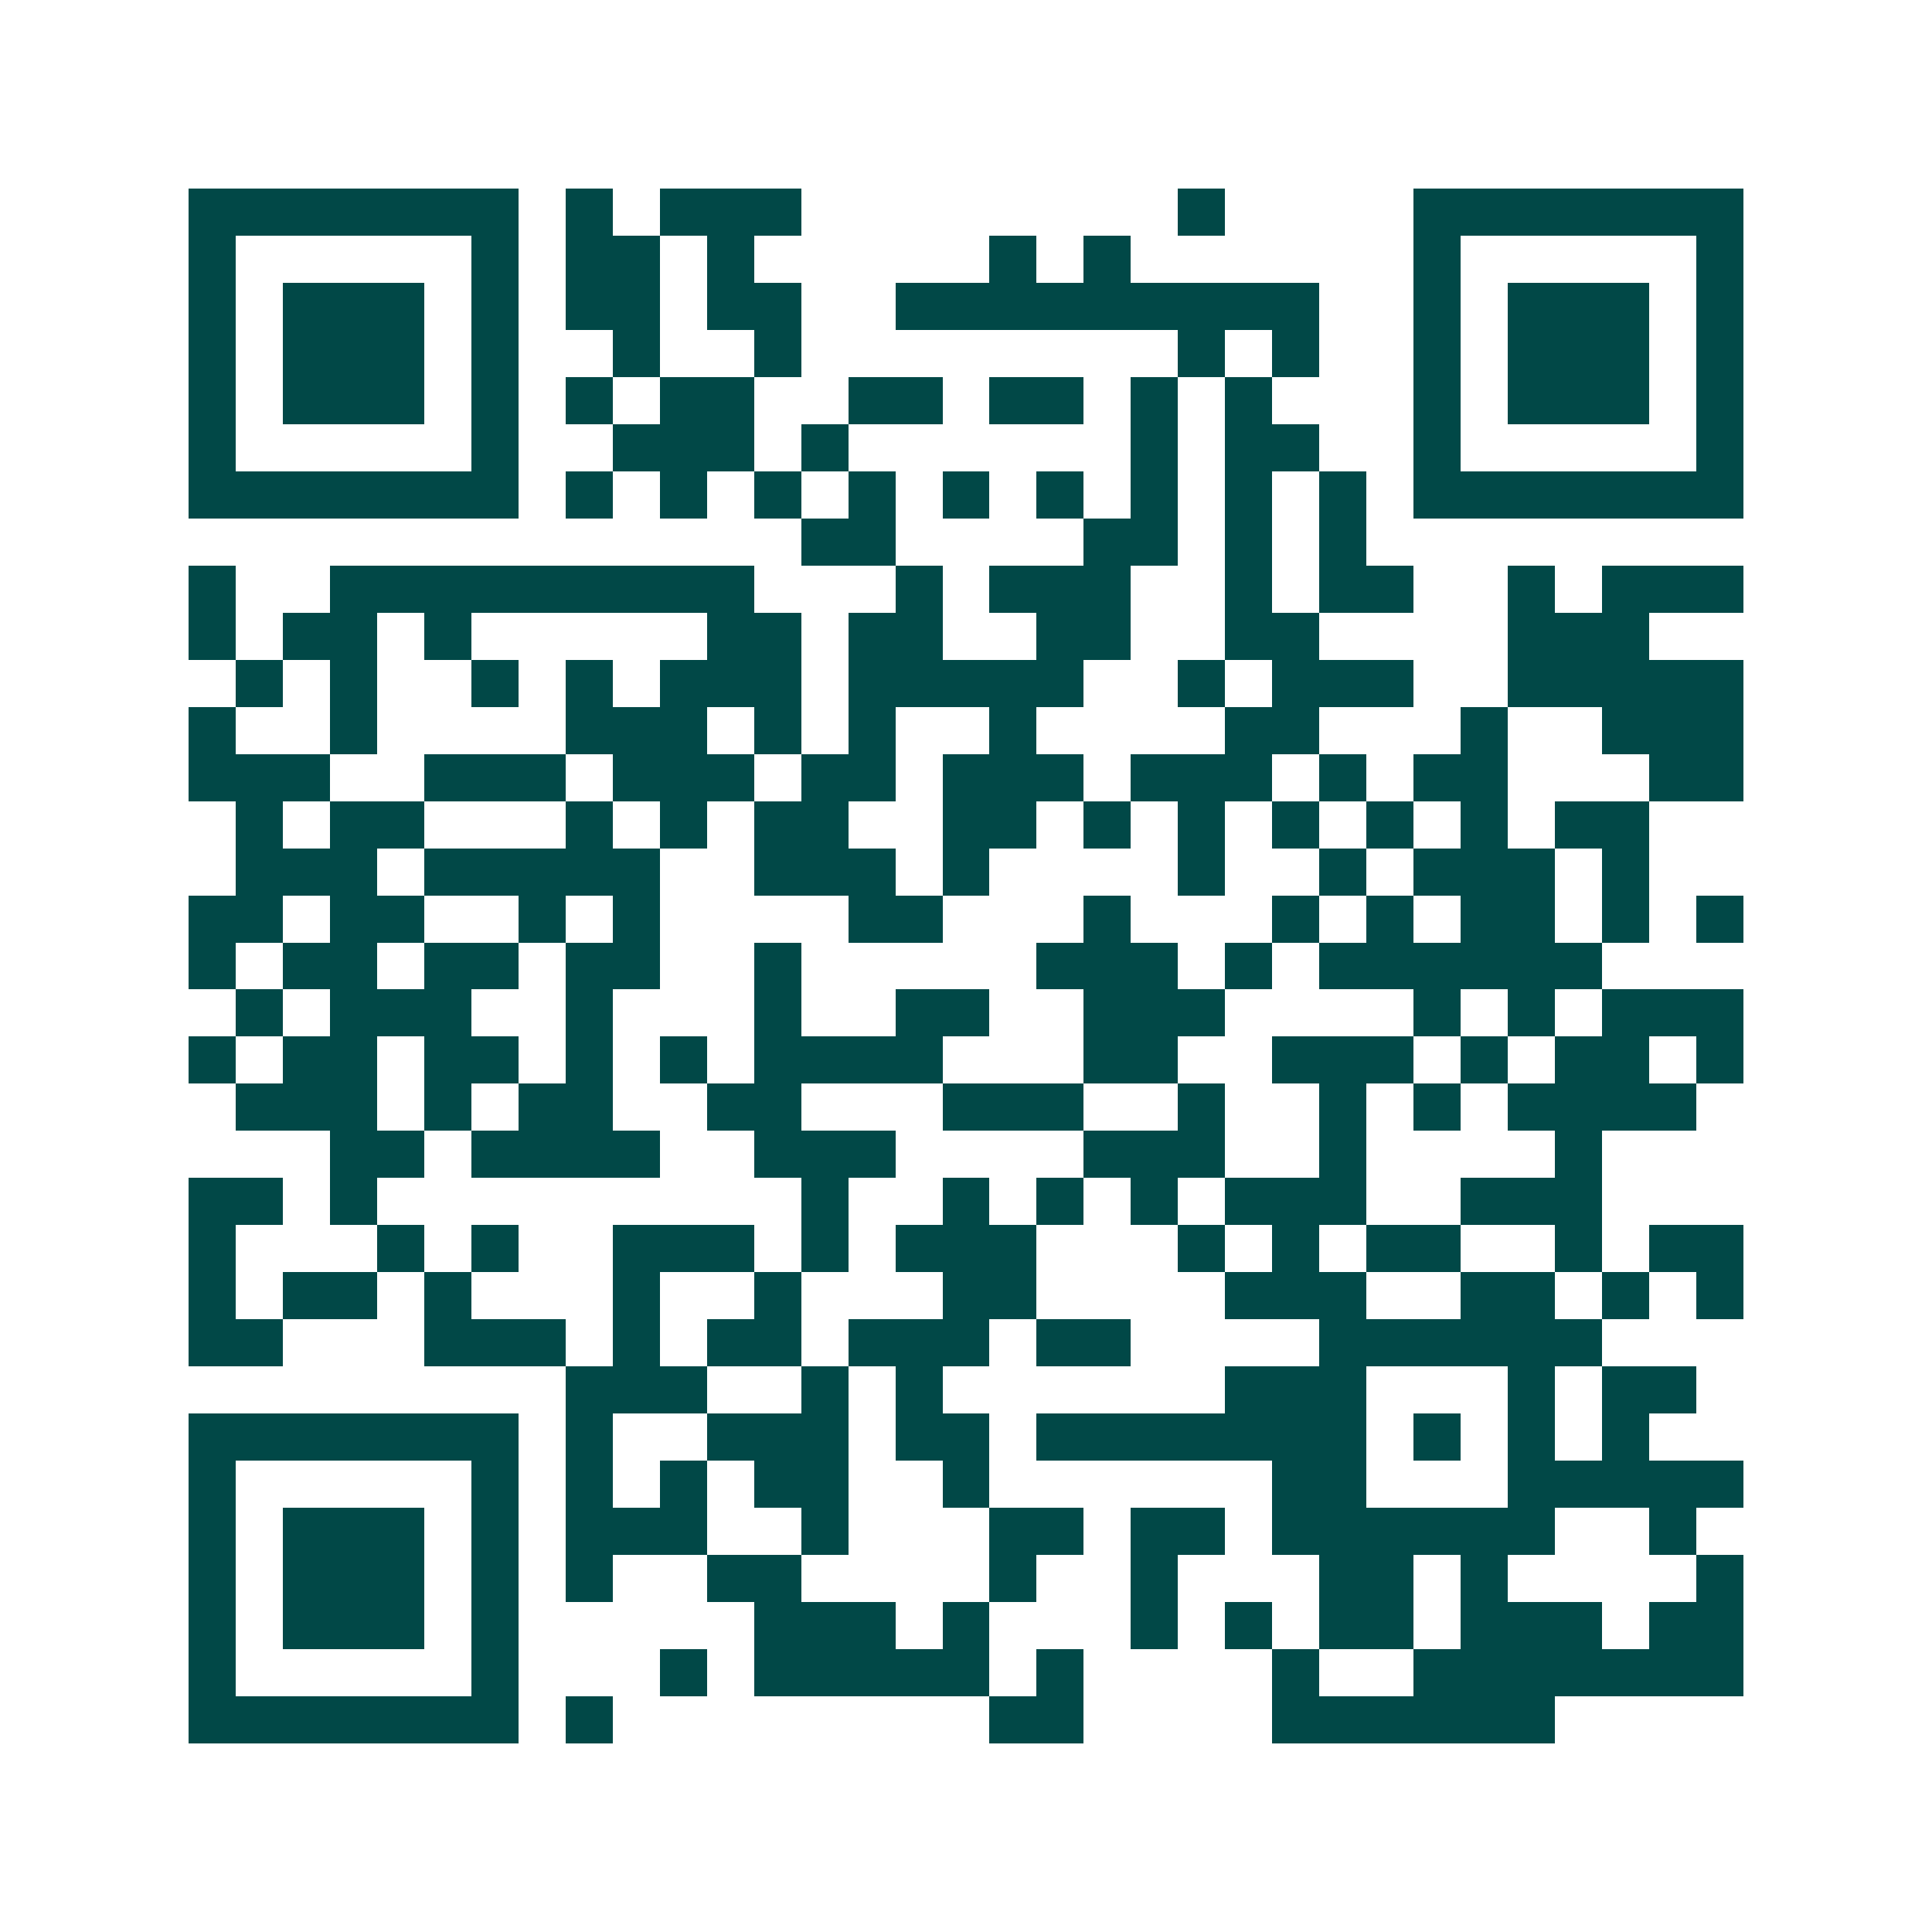 <svg xmlns="http://www.w3.org/2000/svg" width="200" height="200" viewBox="0 0 41 41" shape-rendering="crispEdges"><path fill="#ffffff" d="M0 0h41v41H0z"/><path stroke="#014847" d="M4 4.5h7m1 0h1m1 0h3m8 0h1m4 0h7M4 5.5h1m5 0h1m1 0h2m1 0h1m5 0h1m1 0h1m6 0h1m5 0h1M4 6.5h1m1 0h3m1 0h1m1 0h2m1 0h2m2 0h9m2 0h1m1 0h3m1 0h1M4 7.5h1m1 0h3m1 0h1m2 0h1m2 0h1m8 0h1m1 0h1m2 0h1m1 0h3m1 0h1M4 8.5h1m1 0h3m1 0h1m1 0h1m1 0h2m2 0h2m1 0h2m1 0h1m1 0h1m3 0h1m1 0h3m1 0h1M4 9.5h1m5 0h1m2 0h3m1 0h1m6 0h1m1 0h2m2 0h1m5 0h1M4 10.5h7m1 0h1m1 0h1m1 0h1m1 0h1m1 0h1m1 0h1m1 0h1m1 0h1m1 0h1m1 0h7M17 11.5h2m4 0h2m1 0h1m1 0h1M4 12.5h1m2 0h9m3 0h1m1 0h3m2 0h1m1 0h2m2 0h1m1 0h3M4 13.5h1m1 0h2m1 0h1m5 0h2m1 0h2m2 0h2m2 0h2m4 0h3M5 14.5h1m1 0h1m2 0h1m1 0h1m1 0h3m1 0h5m2 0h1m1 0h3m2 0h5M4 15.5h1m2 0h1m4 0h3m1 0h1m1 0h1m2 0h1m4 0h2m3 0h1m2 0h3M4 16.5h3m2 0h3m1 0h3m1 0h2m1 0h3m1 0h3m1 0h1m1 0h2m3 0h2M5 17.5h1m1 0h2m3 0h1m1 0h1m1 0h2m2 0h2m1 0h1m1 0h1m1 0h1m1 0h1m1 0h1m1 0h2M5 18.5h3m1 0h5m2 0h3m1 0h1m4 0h1m2 0h1m1 0h3m1 0h1M4 19.5h2m1 0h2m2 0h1m1 0h1m4 0h2m3 0h1m3 0h1m1 0h1m1 0h2m1 0h1m1 0h1M4 20.5h1m1 0h2m1 0h2m1 0h2m2 0h1m5 0h3m1 0h1m1 0h6M5 21.5h1m1 0h3m2 0h1m3 0h1m2 0h2m2 0h3m4 0h1m1 0h1m1 0h3M4 22.5h1m1 0h2m1 0h2m1 0h1m1 0h1m1 0h4m3 0h2m2 0h3m1 0h1m1 0h2m1 0h1M5 23.5h3m1 0h1m1 0h2m2 0h2m3 0h3m2 0h1m2 0h1m1 0h1m1 0h4M7 24.5h2m1 0h4m2 0h3m4 0h3m2 0h1m4 0h1M4 25.5h2m1 0h1m9 0h1m2 0h1m1 0h1m1 0h1m1 0h3m2 0h3M4 26.5h1m3 0h1m1 0h1m2 0h3m1 0h1m1 0h3m3 0h1m1 0h1m1 0h2m2 0h1m1 0h2M4 27.5h1m1 0h2m1 0h1m3 0h1m2 0h1m3 0h2m4 0h3m2 0h2m1 0h1m1 0h1M4 28.5h2m3 0h3m1 0h1m1 0h2m1 0h3m1 0h2m4 0h6M12 29.5h3m2 0h1m1 0h1m6 0h3m3 0h1m1 0h2M4 30.5h7m1 0h1m2 0h3m1 0h2m1 0h7m1 0h1m1 0h1m1 0h1M4 31.5h1m5 0h1m1 0h1m1 0h1m1 0h2m2 0h1m6 0h2m3 0h5M4 32.5h1m1 0h3m1 0h1m1 0h3m2 0h1m3 0h2m1 0h2m1 0h6m2 0h1M4 33.5h1m1 0h3m1 0h1m1 0h1m2 0h2m4 0h1m2 0h1m3 0h2m1 0h1m4 0h1M4 34.5h1m1 0h3m1 0h1m5 0h3m1 0h1m3 0h1m1 0h1m1 0h2m1 0h3m1 0h2M4 35.5h1m5 0h1m3 0h1m1 0h5m1 0h1m4 0h1m2 0h7M4 36.5h7m1 0h1m8 0h2m4 0h6"/></svg>
